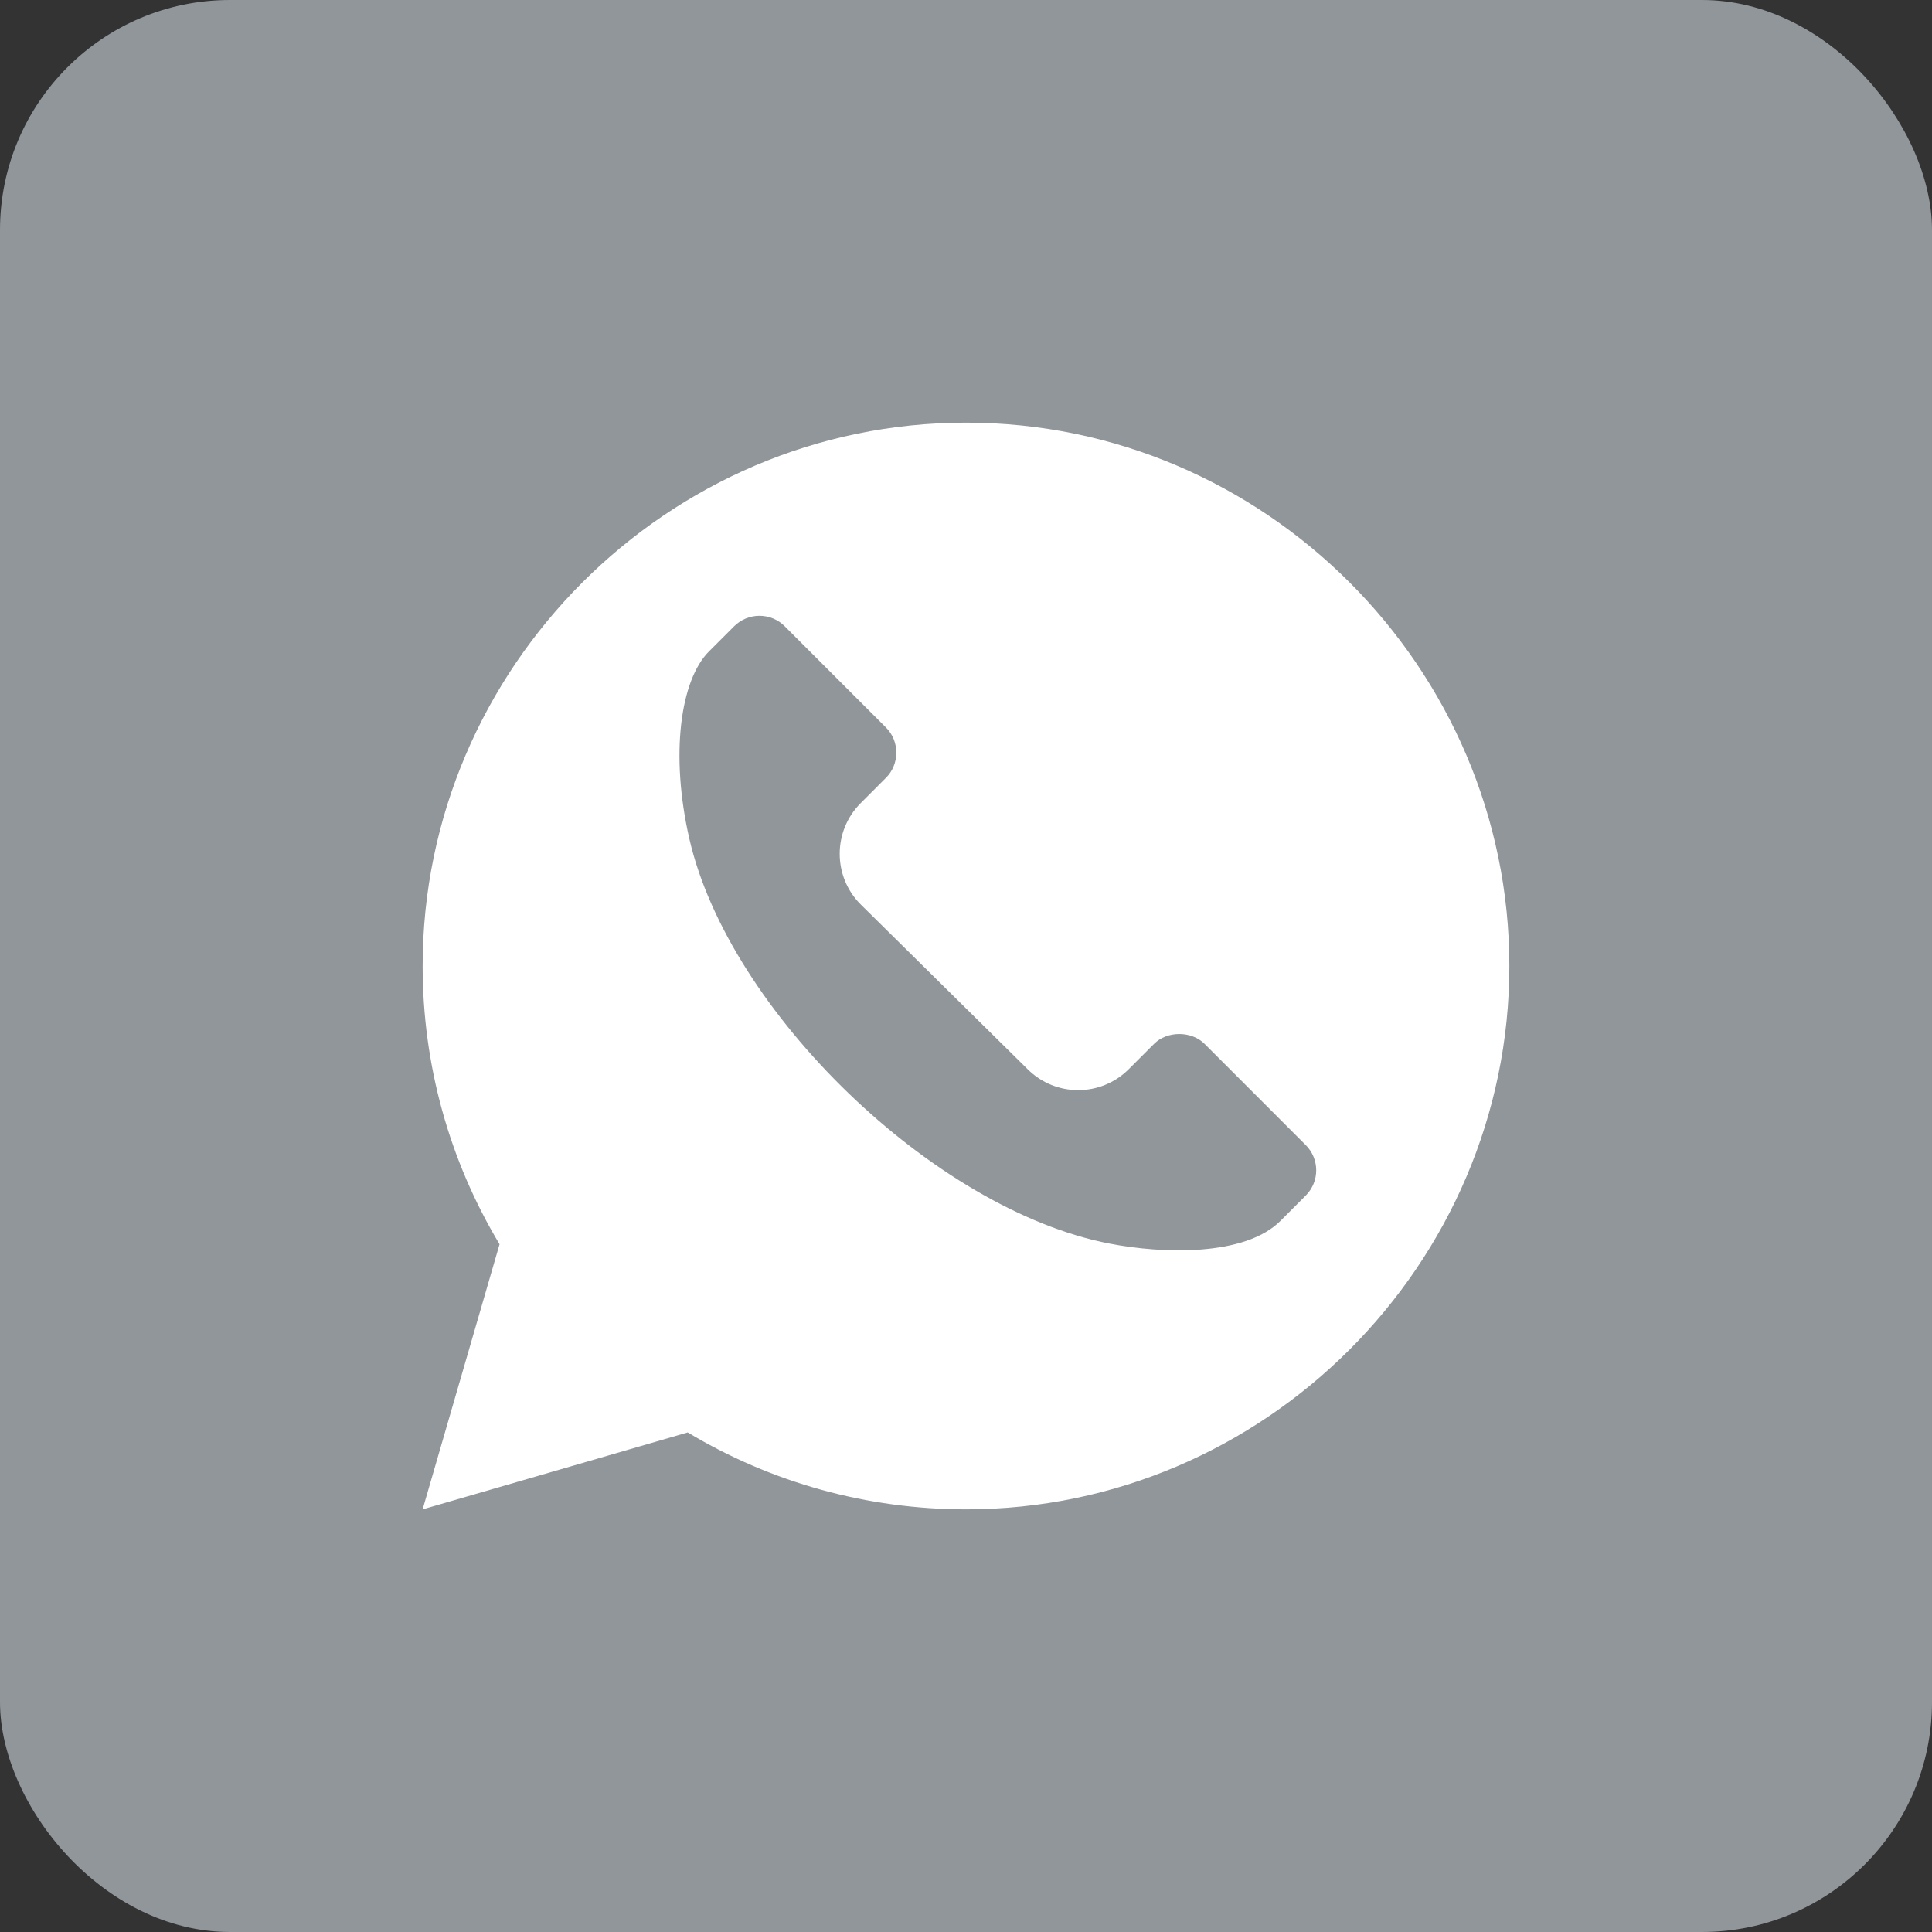 <?xml version="1.0" encoding="UTF-8"?> <svg xmlns="http://www.w3.org/2000/svg" width="42" height="42" viewBox="0 0 42 42" fill="none"><rect x="0" y="0" width="42" height="42" fill="#333333" stroke="none"/><rect width="42" height="42" rx="5" fill="#91969B"></rect><g clip-path="url(#clip0_228_3979)"><path d="M21 9.188C14.512 9.188 9.188 14.512 9.188 21C9.188 23.141 9.765 25.226 10.86 27.049L9.188 32.812L14.95 31.14C16.774 32.235 18.859 32.812 21 32.812C27.488 32.812 32.812 27.488 32.812 21C32.812 14.512 27.488 9.188 21 9.188ZM28.385 25.991L27.836 26.541C27.058 27.318 25.27 27.257 24.121 27.035C20.3 26.297 15.846 21.979 14.987 18.24C14.562 16.388 14.796 14.778 15.411 14.163L15.96 13.614C16.264 13.311 16.756 13.311 17.059 13.614L19.258 15.813C19.405 15.959 19.485 16.154 19.485 16.362C19.485 16.57 19.405 16.765 19.258 16.911L18.709 17.461C18.103 18.068 18.103 19.054 18.709 19.66L22.339 23.243C22.947 23.85 23.93 23.851 24.538 23.243L25.088 22.693C25.371 22.408 25.901 22.407 26.187 22.693L28.385 24.892C28.684 25.189 28.695 25.681 28.385 25.991Z" fill="white"></path></g><defs><clipPath id="clip0_228_3979"><rect width="23.625" height="23.625" fill="white" transform="translate(9.188 9.188)"></rect></clipPath></defs></svg> 